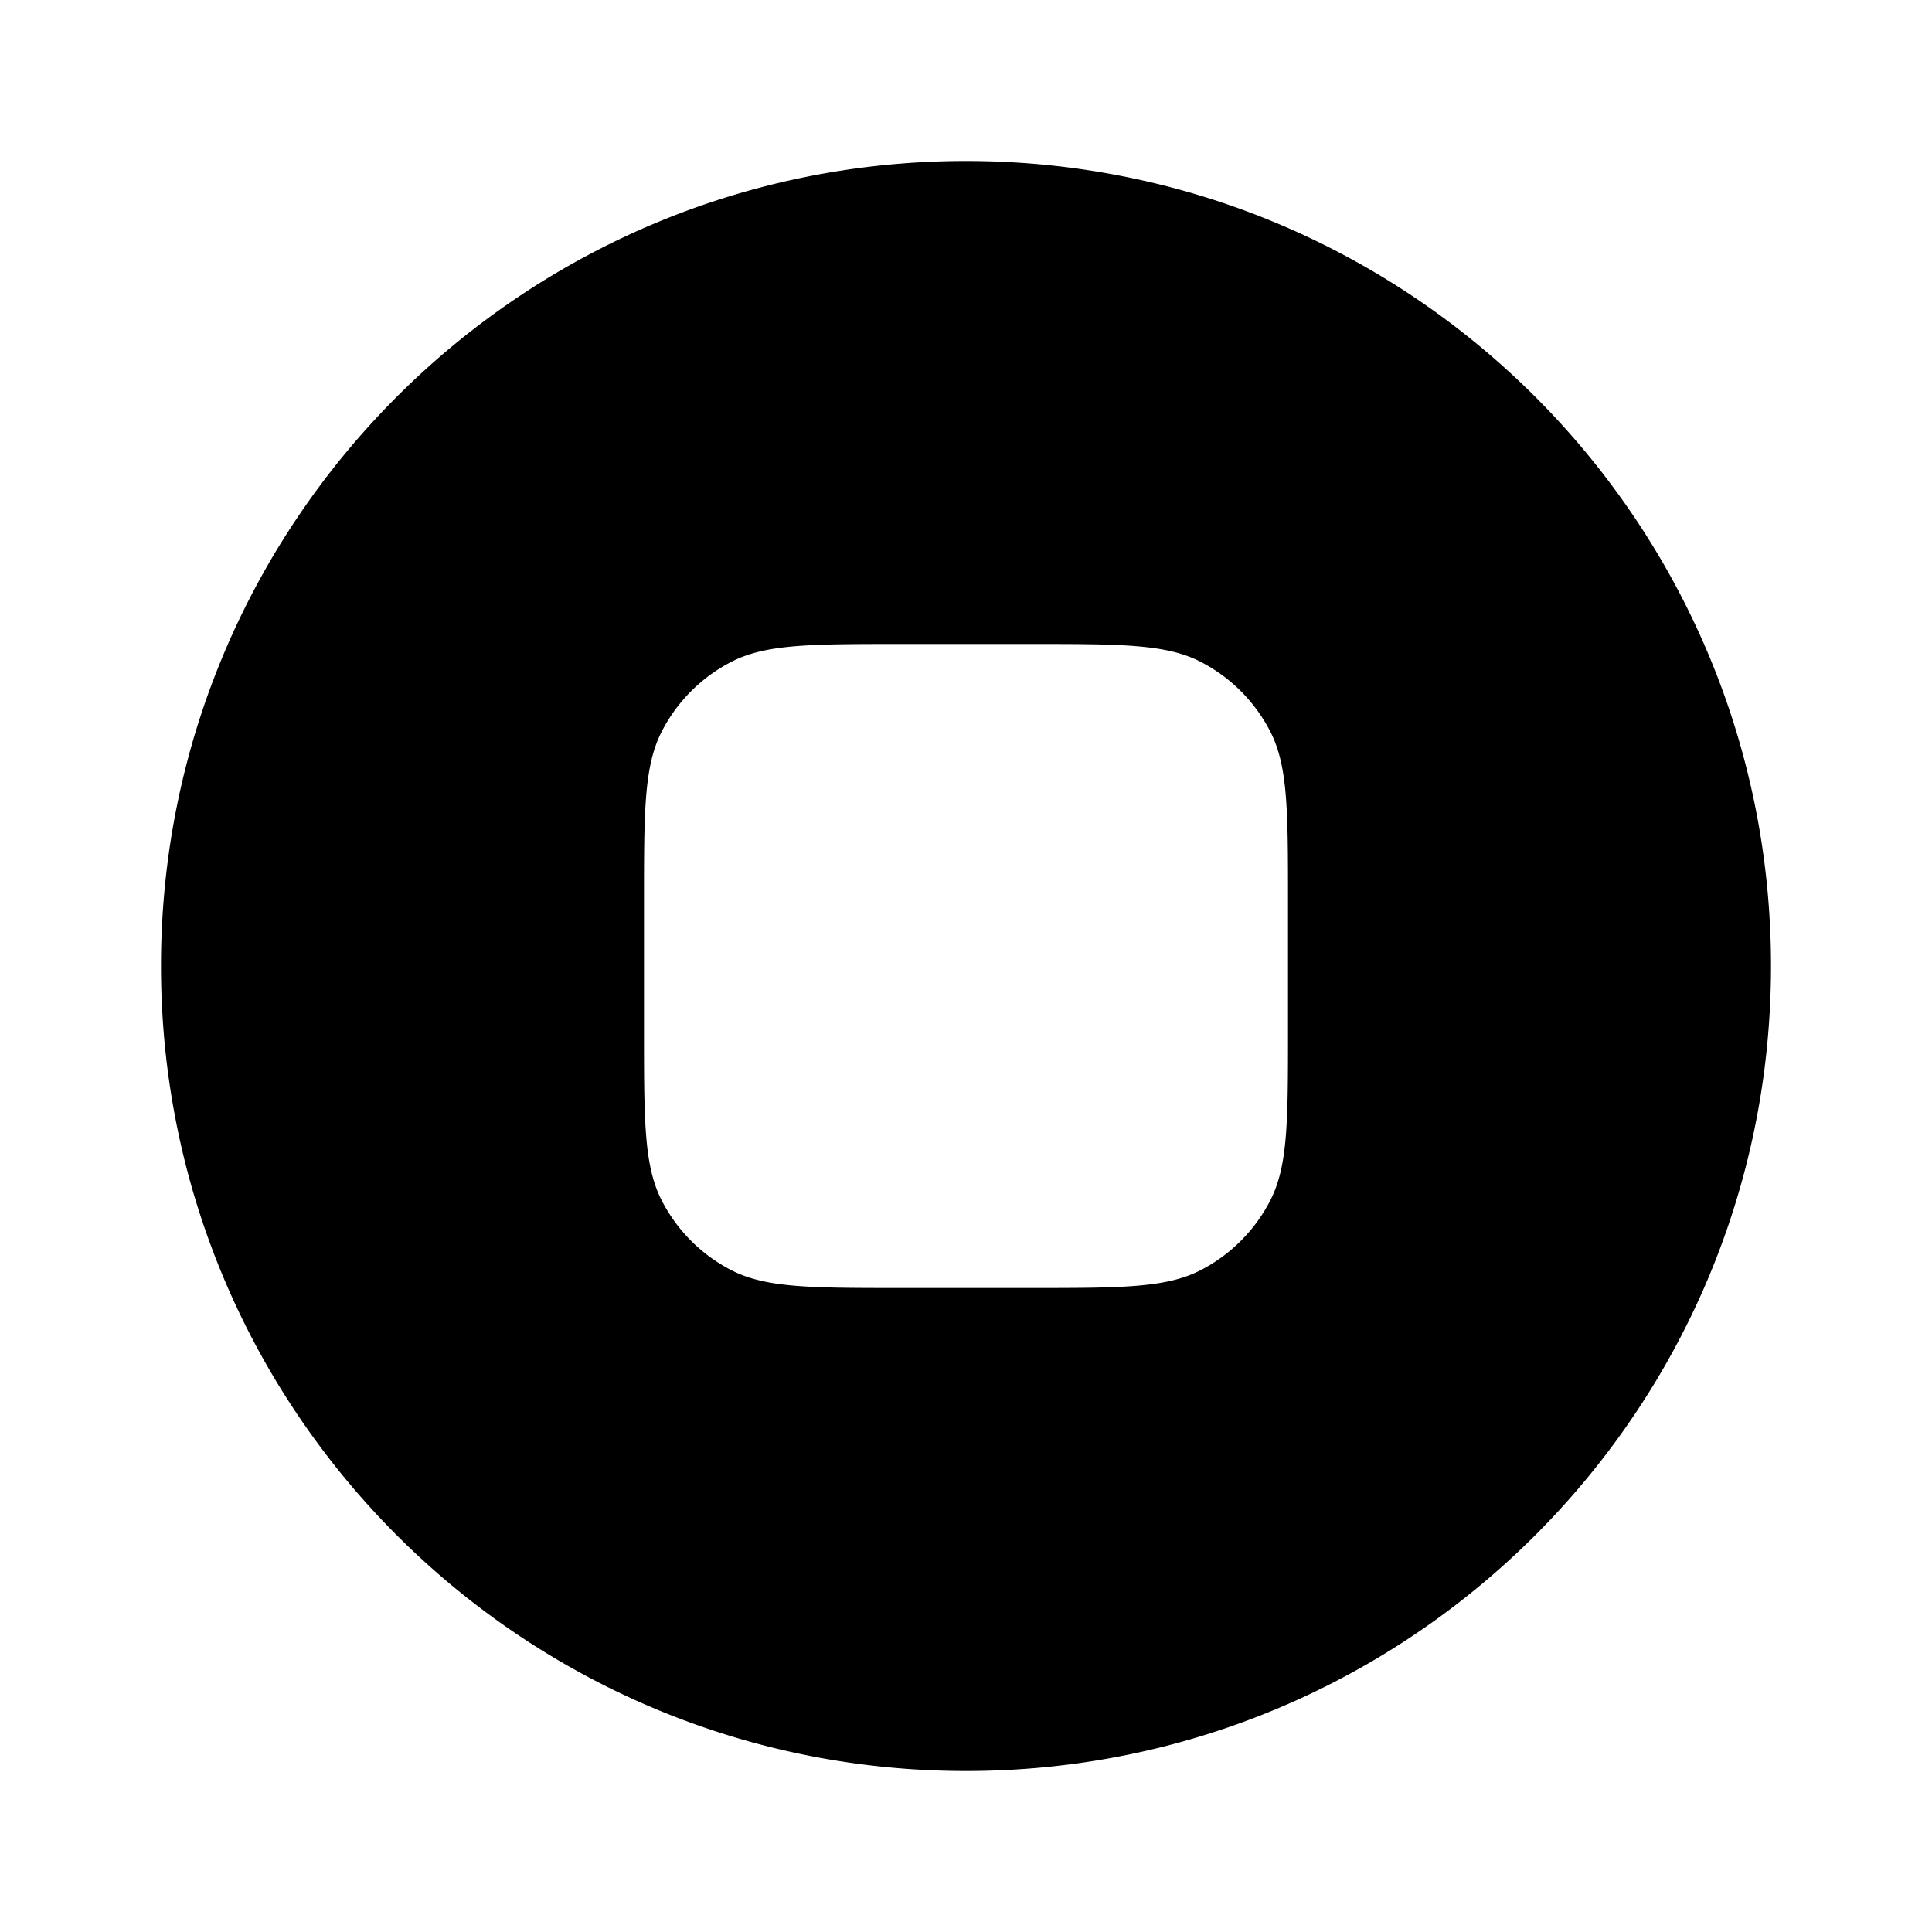 <svg xmlns="http://www.w3.org/2000/svg" width="24" height="24" fill="none"><path fill="currentColor" d="M12 22C6.477 22 2 17.523 2 12S6.478 2 12 2s10 4.477 10 10-4.477 10-10 10M8.218 9.092C8 9.52 8 10.08 8 11.2v1.6c0 1.12 0 1.68.218 2.108.192.377.498.683.874.874C9.52 16 10.08 16 11.2 16h1.6c1.12 0 1.68 0 2.108-.218.376-.192.682-.498.874-.874C16 14.48 16 13.92 16 12.8v-1.6c0-1.12 0-1.68-.218-2.108a2 2 0 0 0-.874-.874C14.48 8 13.92 8 12.8 8h-1.6c-1.12 0-1.68 0-2.108.218a2 2 0 0 0-.874.874"/></svg>
